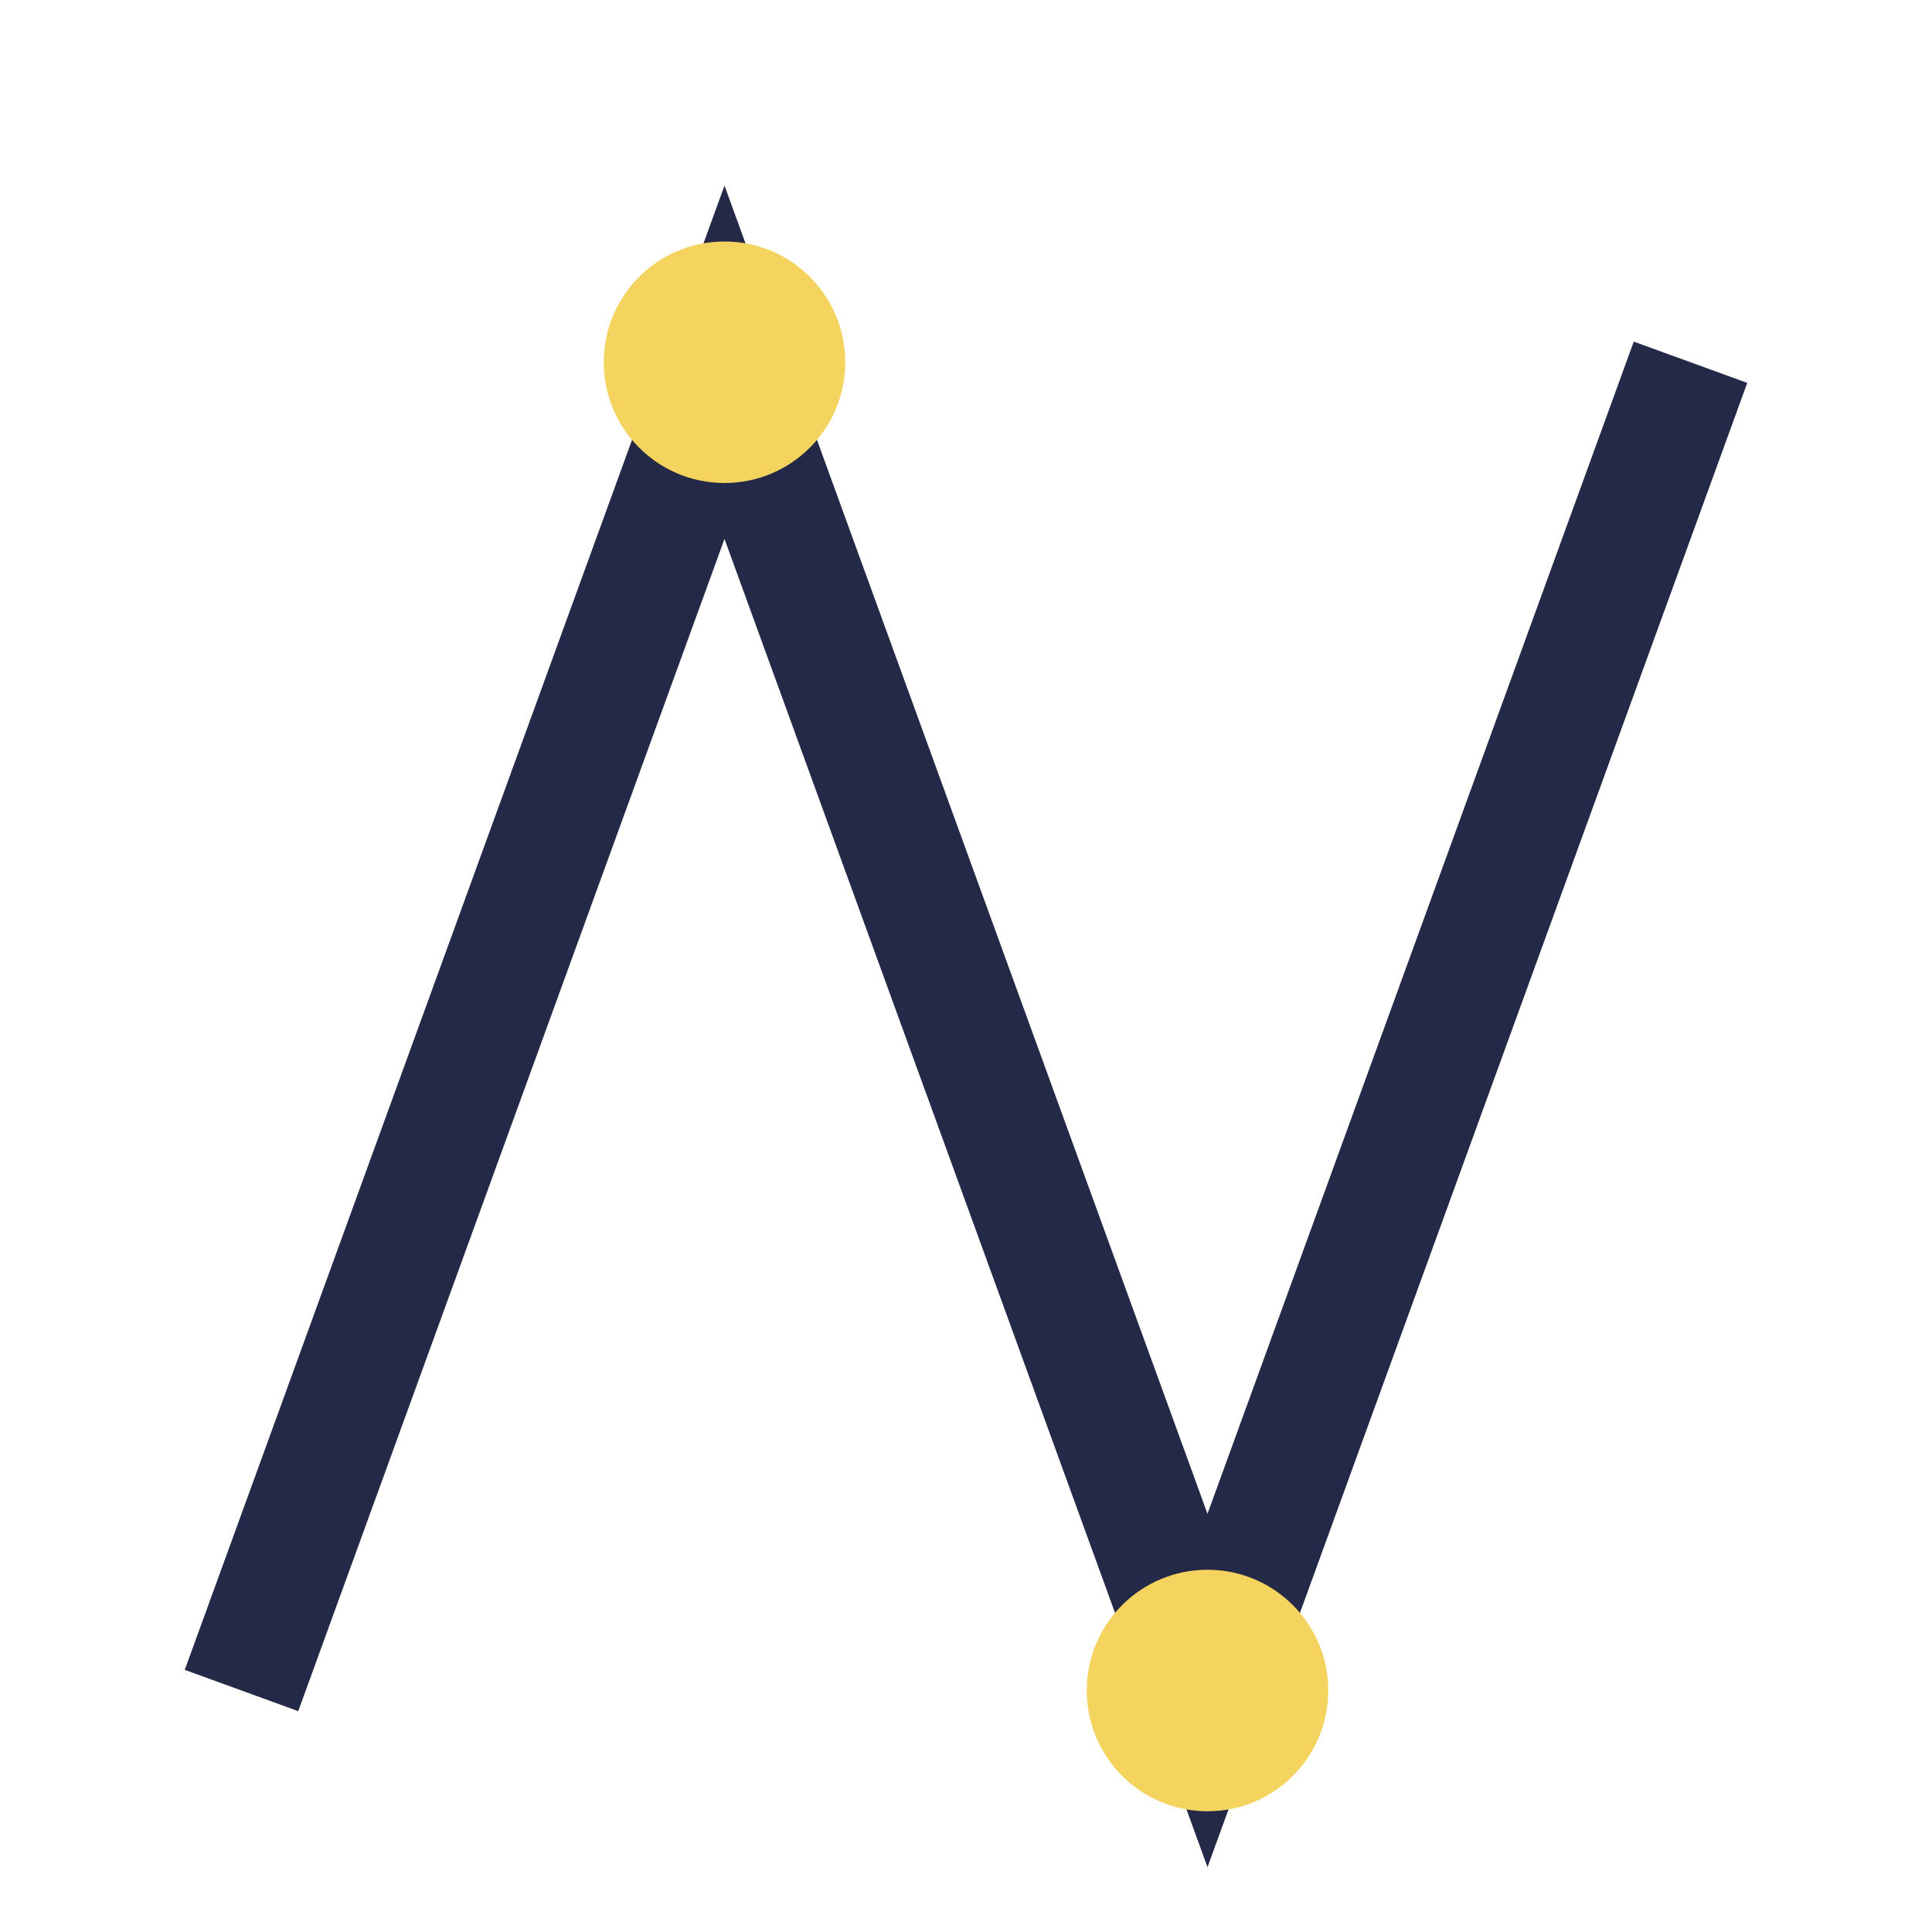 <?xml version="1.0" encoding="UTF-8"?>
<svg xmlns="http://www.w3.org/2000/svg" width="32" height="32" viewBox="0 0 32 32"><polyline points="4,28 12,6 20,28 28,6" fill="none" stroke="#232946" stroke-width="2"/><circle cx="12" cy="6" r="2" fill="#F4D35E"/><circle cx="20" cy="28" r="2" fill="#F4D35E"/></svg>